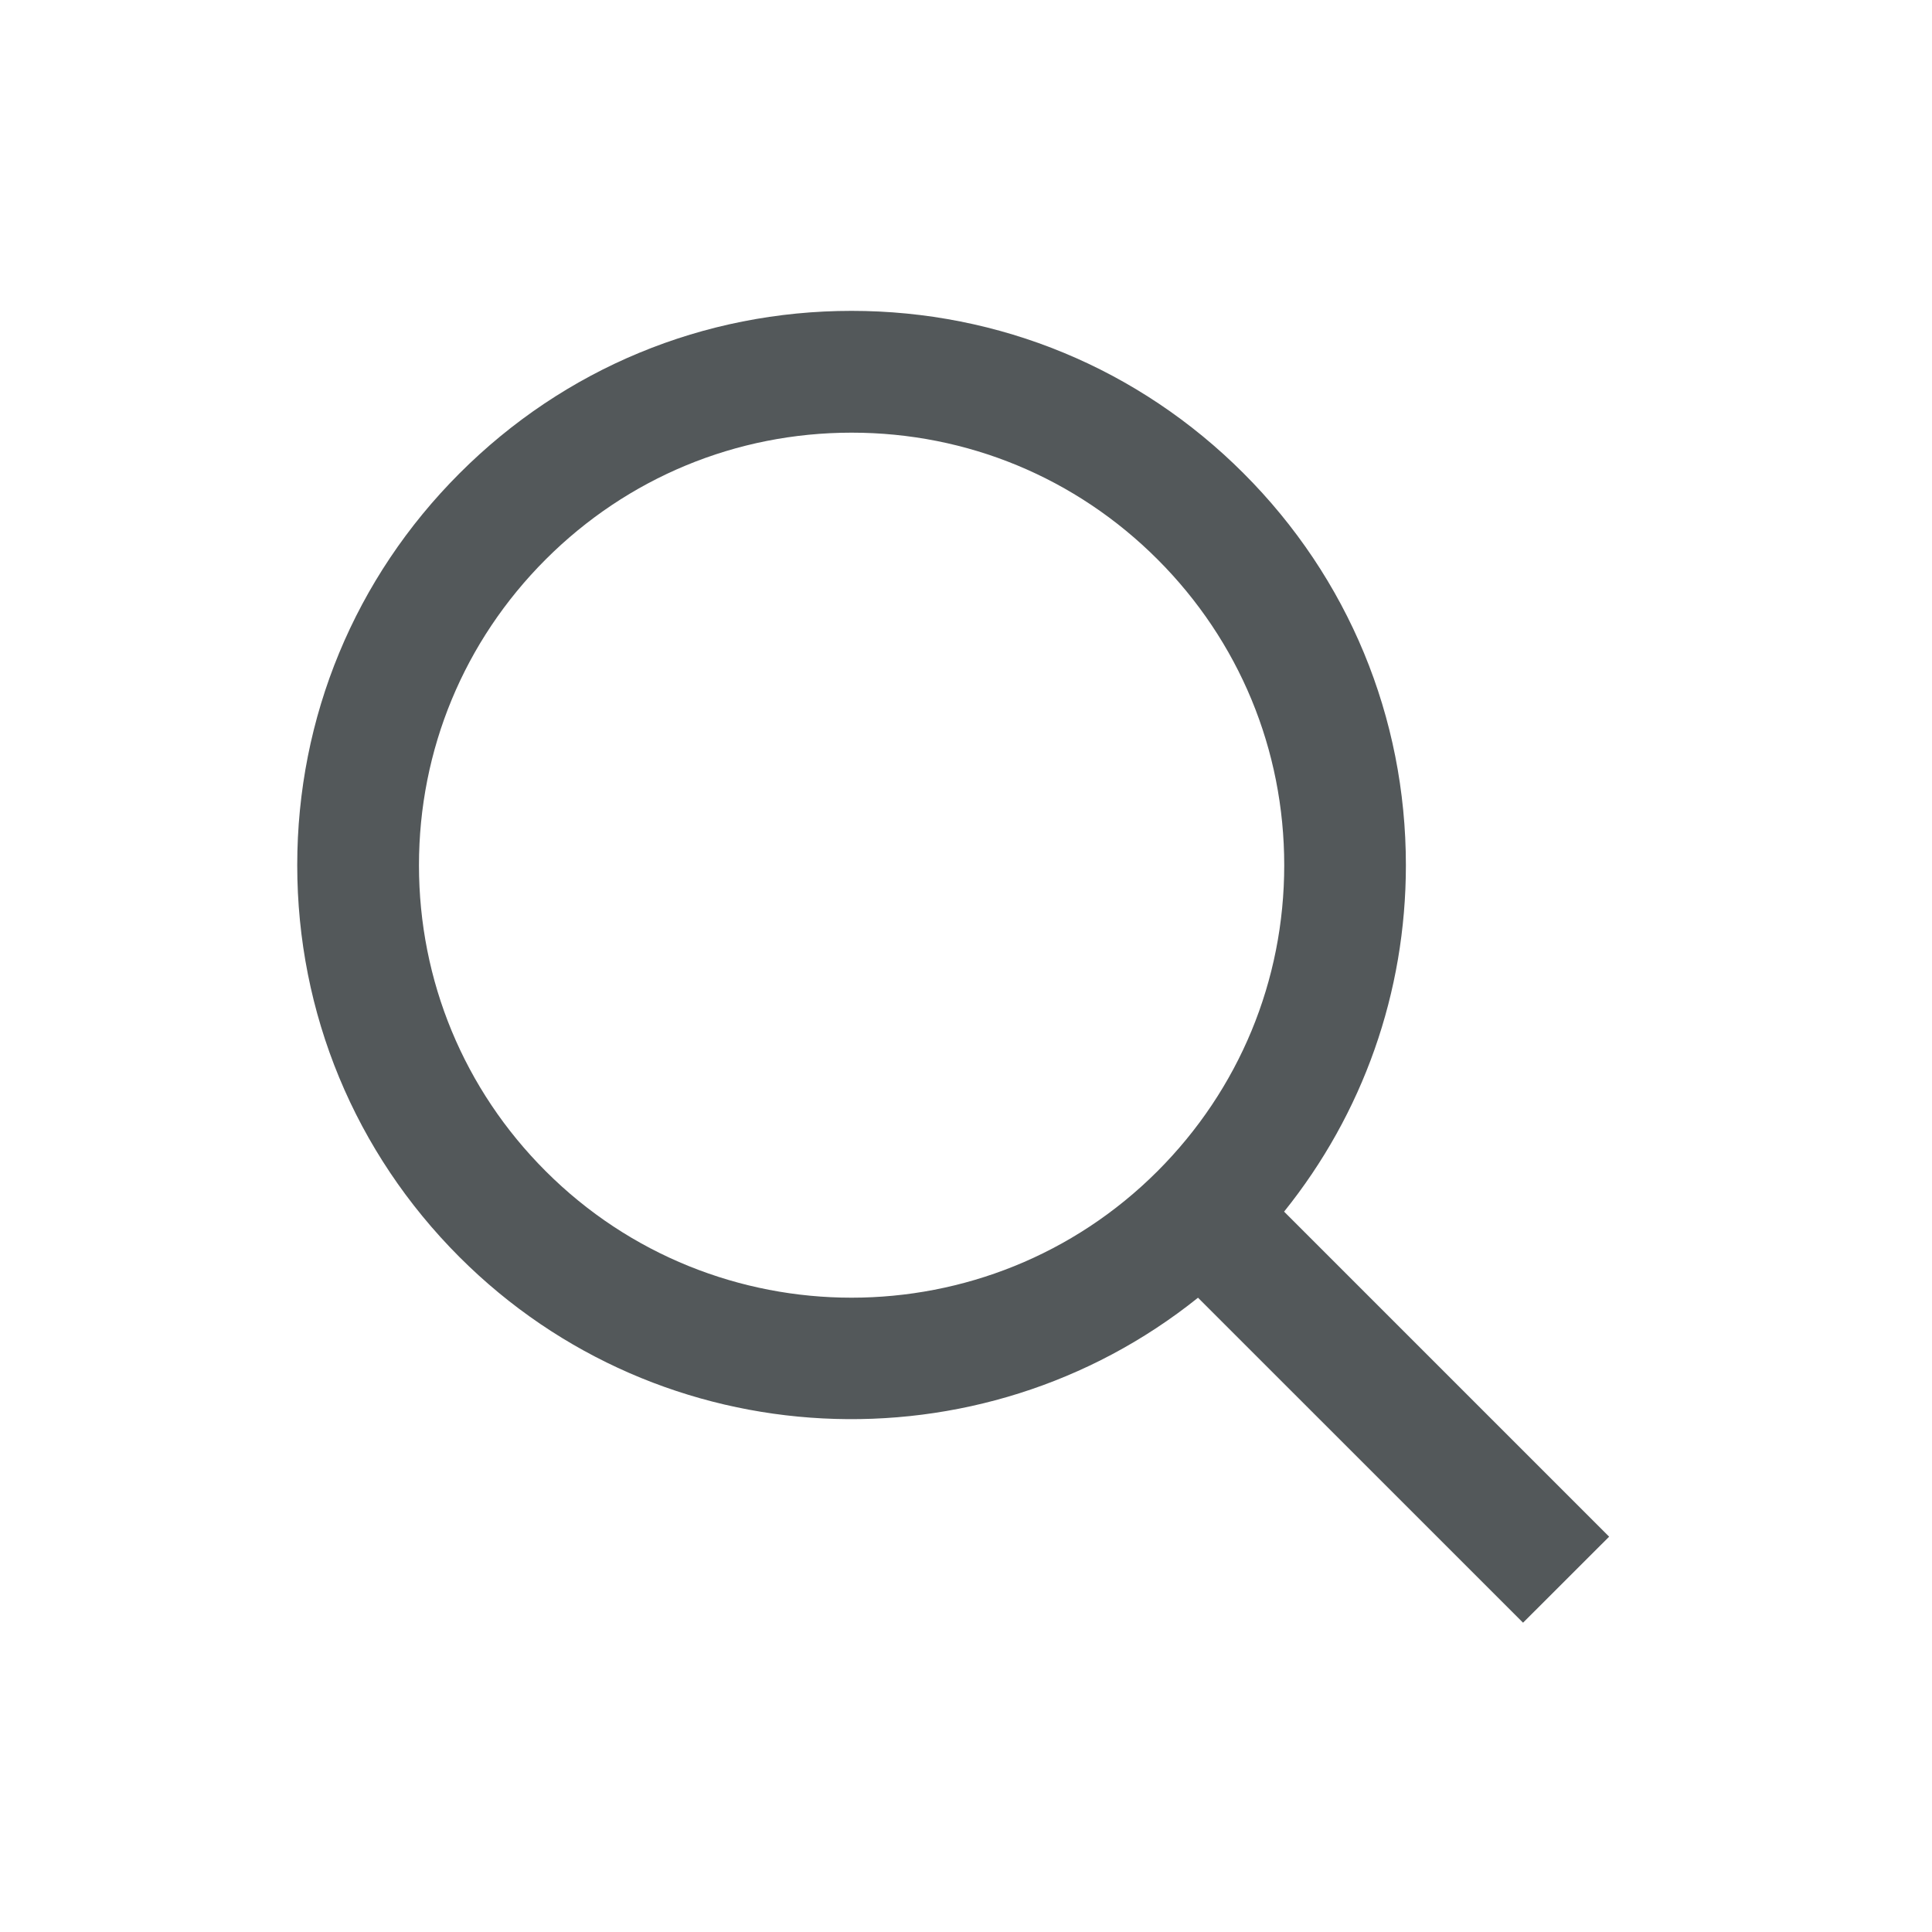 <?xml version="1.0" encoding="utf-8"?>
<!-- Generator: Adobe Illustrator 18.1.1, SVG Export Plug-In . SVG Version: 6.00 Build 0)  -->
<!DOCTYPE svg PUBLIC "-//W3C//DTD SVG 1.1//EN" "http://www.w3.org/Graphics/SVG/1.1/DTD/svg11.dtd">
<svg version="1.1" id="Livello_1" xmlns="http://www.w3.org/2000/svg" xmlns:xlink="http://www.w3.org/1999/xlink" x="0px" y="0px"
	 viewBox="0 0 2834.6 2834.6" enable-background="new 0 0 2834.6 2834.6" xml:space="preserve">
<path fill-rule="evenodd" clip-rule="evenodd" fill="#53585A" d="M2234.6,2380.8l-476.9-476.8c-319.1,255.9-787.6,236.2-1083.4-59.5
	c-153.6-153.6-238.2-357.9-238.2-575.1c0-217.2,84.6-421.4,238.2-575c153.6-153.7,357.8-238.3,575.1-238.3
	c217.2,0,421.5,84.6,575.1,238.3c153.6,153.6,238.2,357.8,238.2,575c0,187.1-63.1,364.5-178.7,508.3l476.9,476.9L2234.6,2380.8z
	 M1698.2,1718.4C1698.2,1718.4,1698.3,1718.4,1698.2,1718.4c0.1-0.1,0.1-0.1,0.1-0.1c119.8-119.9,185.9-279.3,185.9-448.8
	c0-169.6-66-328.9-185.9-448.8c-119.9-119.9-279.3-185.9-448.8-185.9c-169.5,0-328.9,66.1-448.8,185.9
	c-119.9,119.9-186,279.3-186,448.8s66,329,186,448.9C1048.1,1965.8,1450.7,1965.8,1698.2,1718.4z"/>
</svg>
